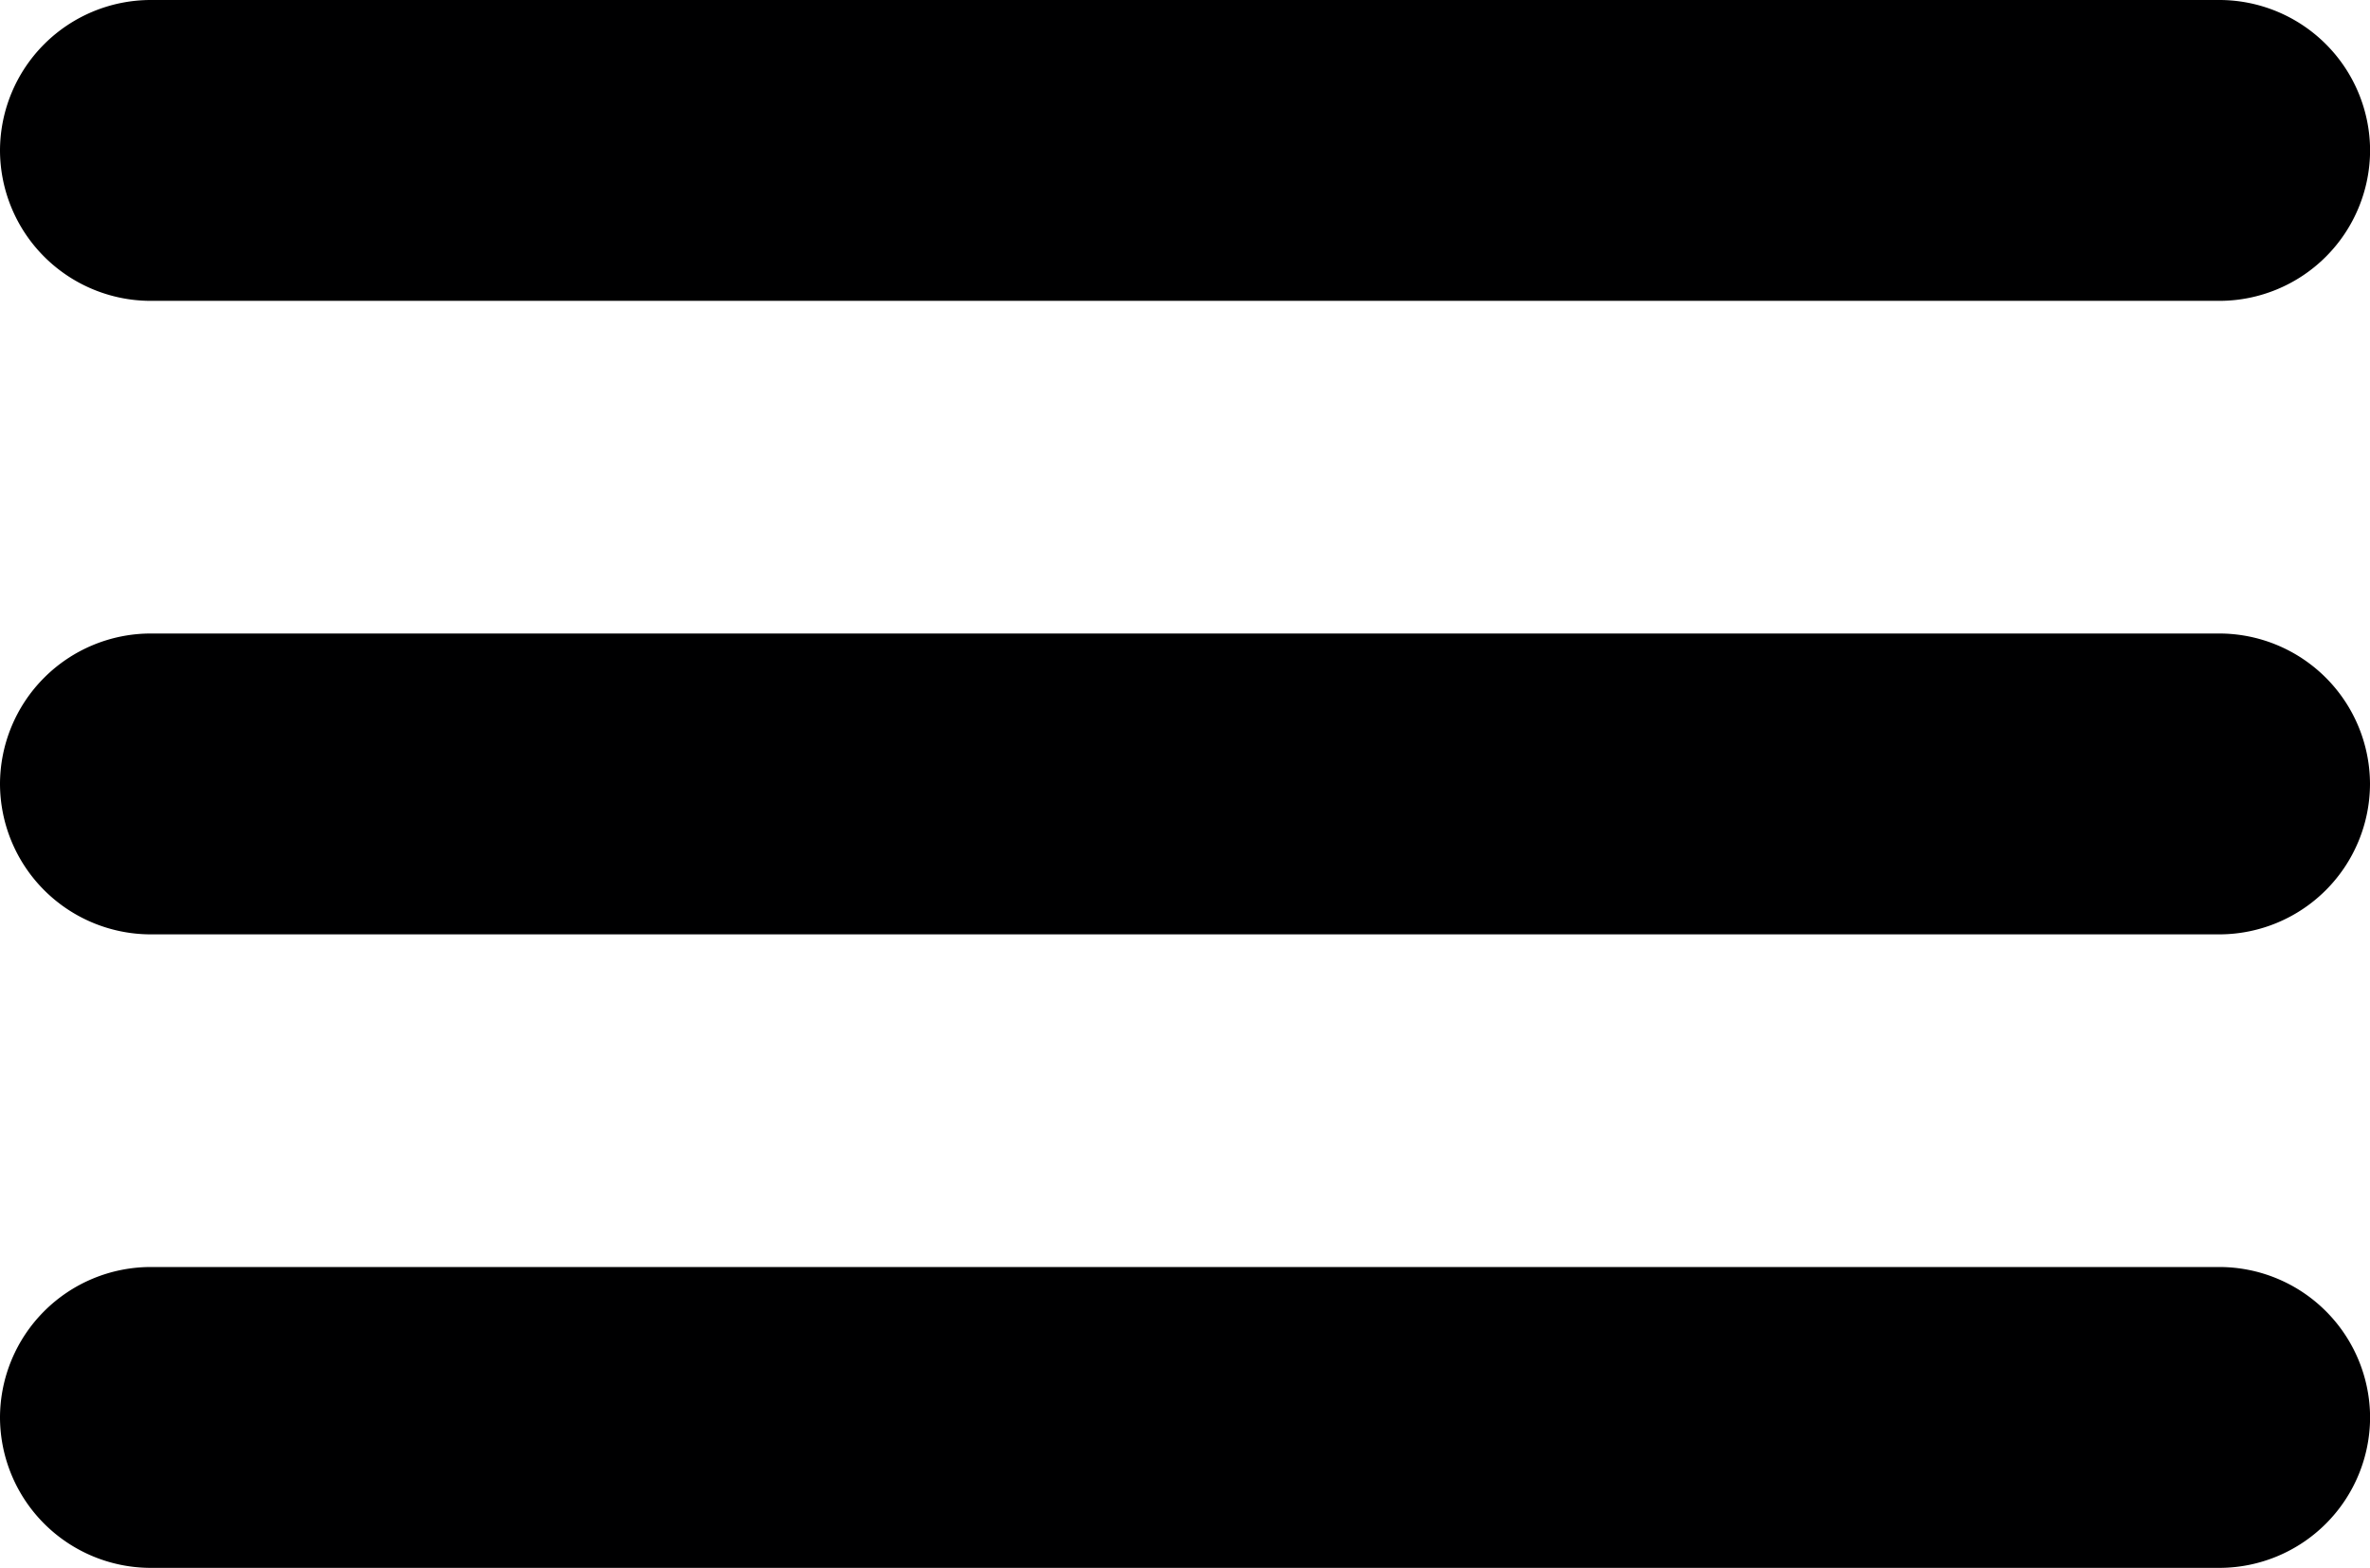 <svg xmlns="http://www.w3.org/2000/svg" xmlns:xlink="http://www.w3.org/1999/xlink" width="27.209" height="18"
     viewBox="0 0 27.209 18">
    <defs>
        <style>.cls-1{fill:none;}.cls-2{clip-path:url(#clip-path);}.cls-3{fill:#000001;fill-rule:evenodd;}</style>
        <clipPath id="clip-path" transform="translate(0 0)">
            <rect class="cls-1" width="27.209" height="18"/>
        </clipPath>
    </defs>
    <title>hamburger</title>
    <g id="Layer_2" data-name="Layer 2">
        <g id="Layer_1-2" data-name="Layer 1">
            <g class="cls-2">
                <path class="cls-3"
                      d="M1.727,7.273H25.483A1.732,1.732,0,0,1,27.209,9h0a1.732,1.732,0,0,1-1.727,1.727H1.727A1.732,1.732,0,0,1,0,9H0A1.732,1.732,0,0,1,1.727,7.273M1.727,0H25.483a1.732,1.732,0,0,1,1.727,1.727h0a1.732,1.732,0,0,1-1.727,1.727H1.727A1.732,1.732,0,0,1,0,1.727H0A1.732,1.732,0,0,1,1.727,0m0,14.546H25.483a1.732,1.732,0,0,1,1.727,1.727h0A1.732,1.732,0,0,1,25.483,18H1.727A1.732,1.732,0,0,1,0,16.273H0a1.732,1.732,0,0,1,1.727-1.727"
                      transform="translate(0 0)"/>
            </g>
        </g>
    </g>
</svg>